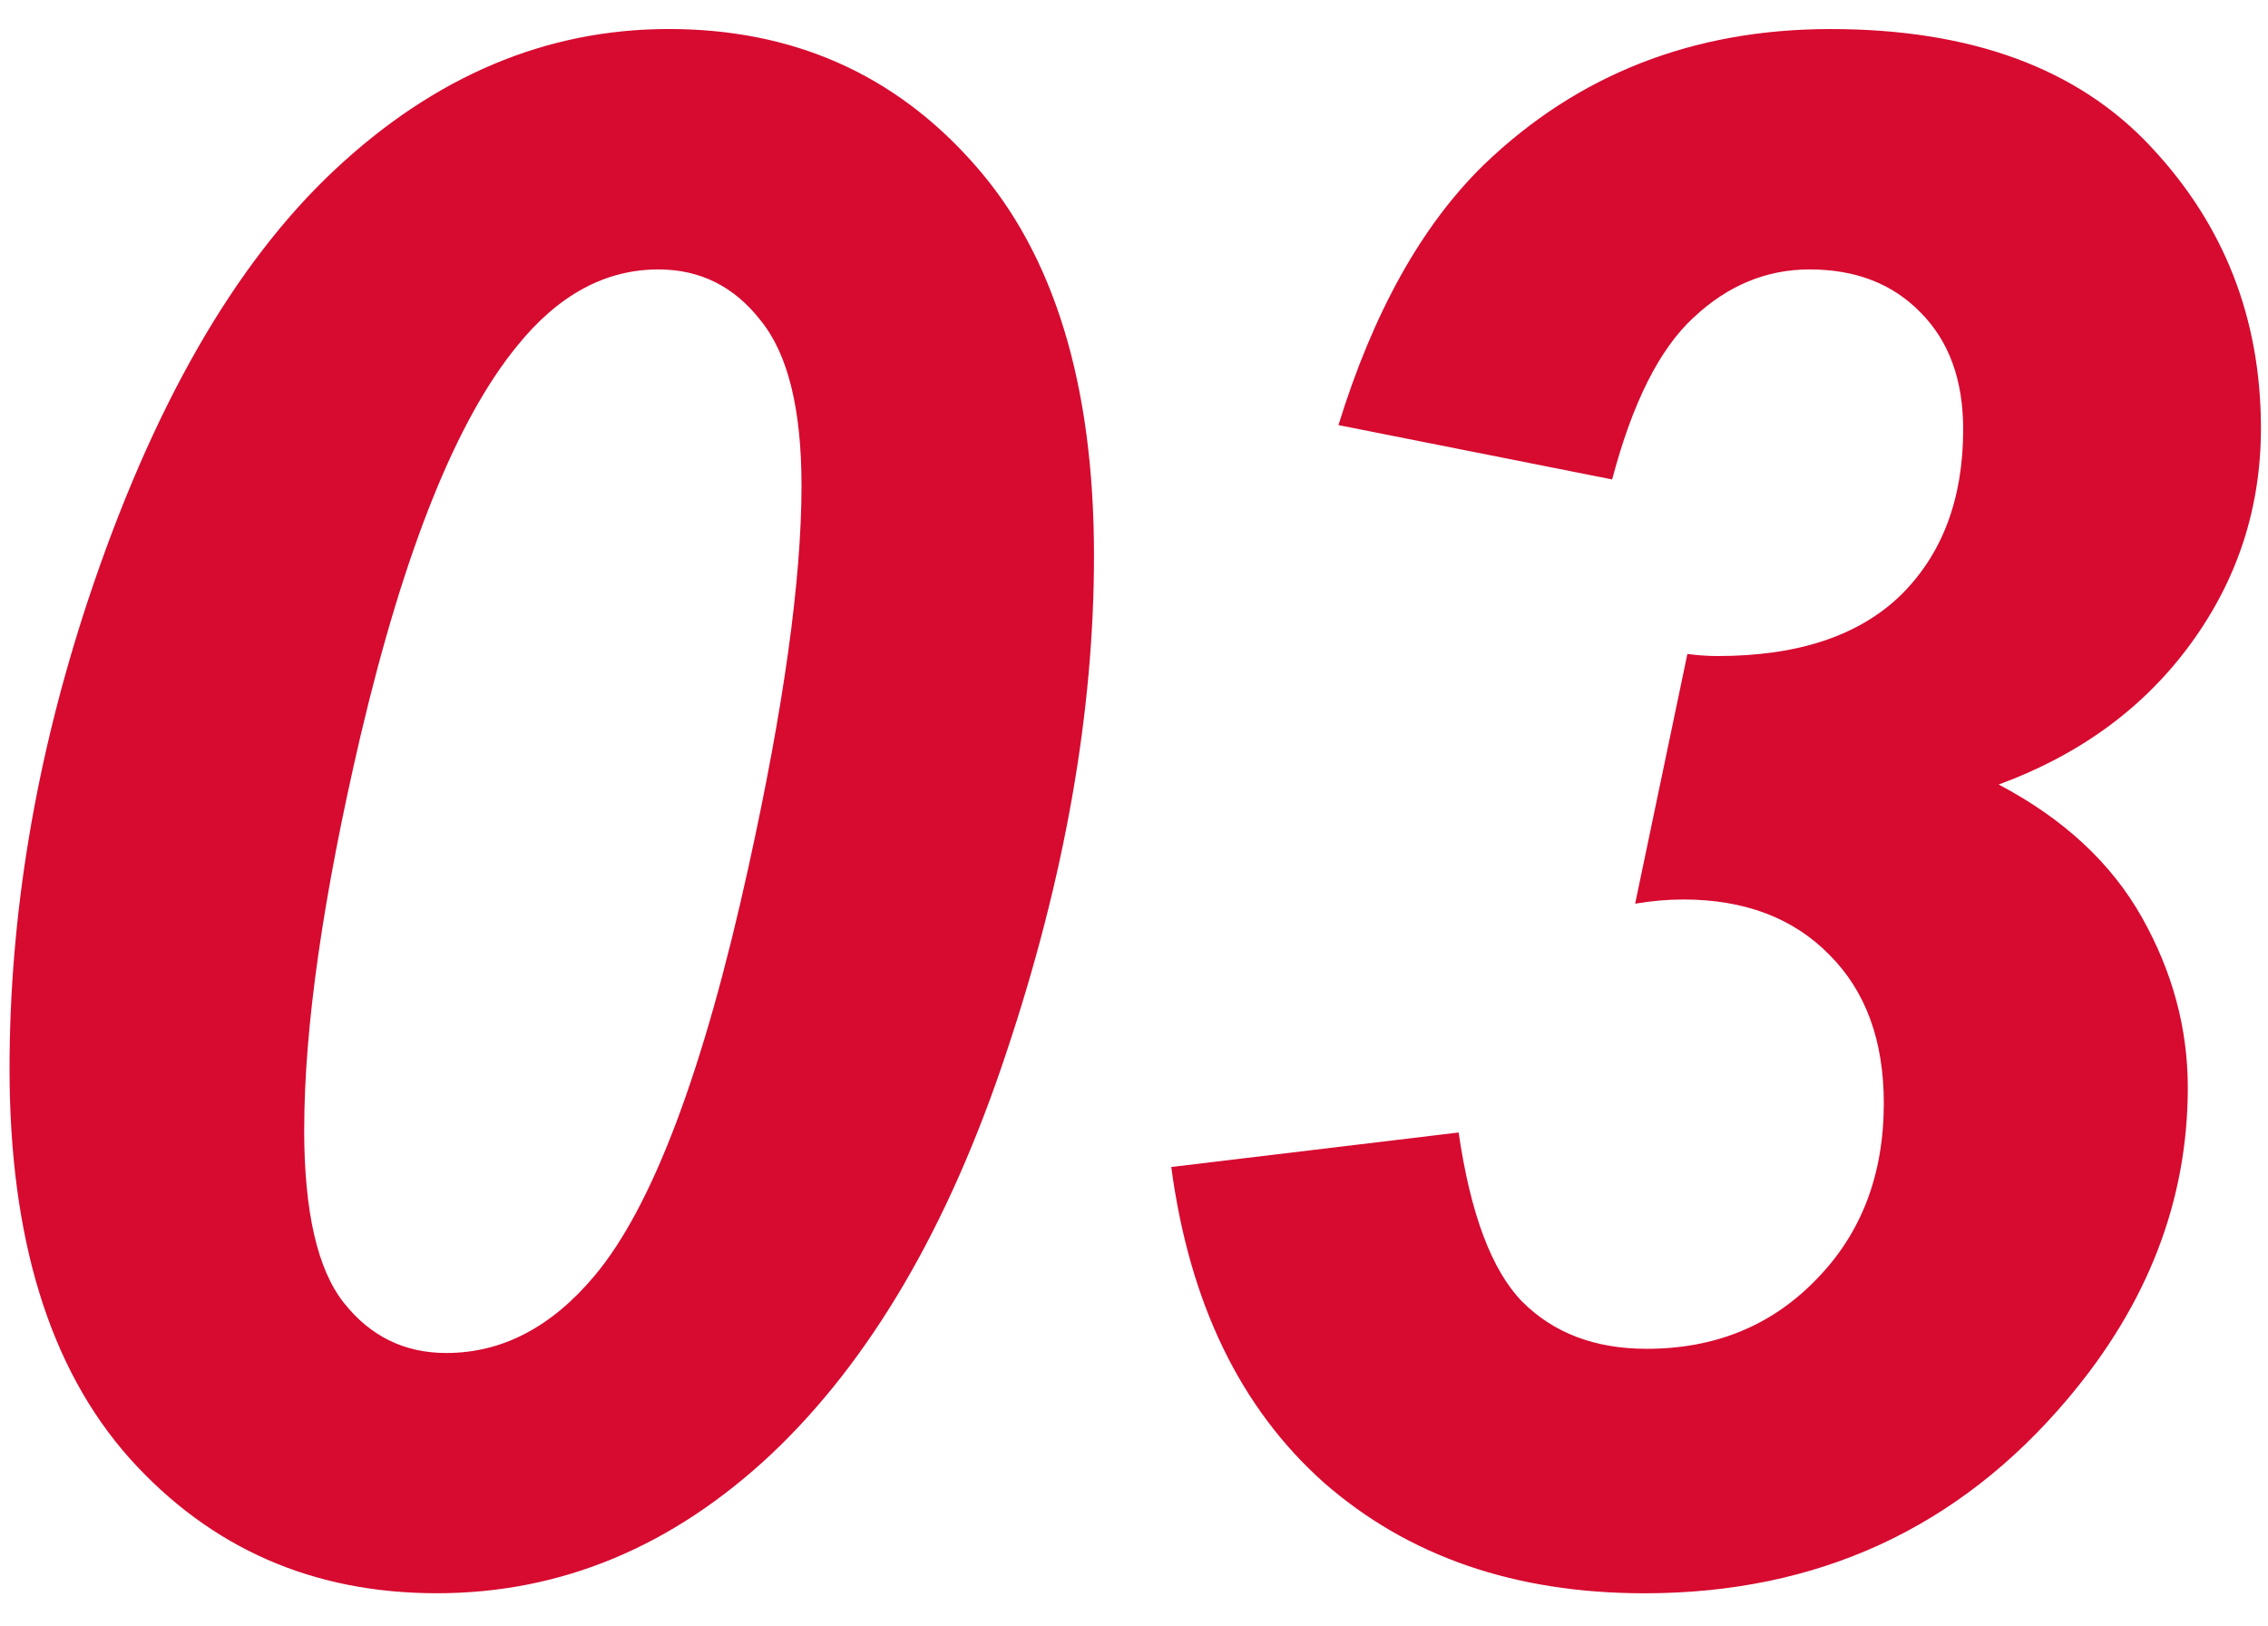 <svg fill="none" height="38" viewBox="0 0 53 38" width="53" xmlns="http://www.w3.org/2000/svg"><path d="m.223 24.971c0-3.597.61-7.243 1.831-10.938 1.497-4.508 3.418-7.861 5.762-10.059 2.344-2.197 4.948-3.296 7.812-3.296 2.897 0 5.274 1.05 7.129 3.149 1.872 2.1 2.808 5.151 2.808 9.155 0 3.662-.684 7.536-2.051 11.621-1.351 4.069-3.182 7.194-5.493 9.375-2.311 2.165-4.915 3.247-7.812 3.247-2.897 0-5.29-1.05-7.178-3.15-1.872-2.1-2.808-5.135-2.808-9.106zm6.885 1.416c0 1.921.309 3.272.928 4.053.618.781 1.416 1.172 2.393 1.172 1.302 0 2.458-.602 3.467-1.807 1.351-1.611 2.547-4.785 3.589-9.521.83-3.76 1.245-6.738 1.245-8.936 0-1.79-.317-3.076-.952-3.857-.619-.798-1.416-1.196-2.393-1.196-1.237 0-2.336.594-3.296 1.782-1.416 1.725-2.637 4.761-3.662 9.106-.879 3.76-1.318 6.828-1.318 9.204zm20.264.879 6.714-.806c.277 1.904.773 3.223 1.489 3.955.732.732 1.701 1.099 2.905 1.099 1.595 0 2.913-.537 3.955-1.611 1.058-1.074 1.587-2.45 1.587-4.126 0-1.465-.423-2.62-1.27-3.467-.846-.863-1.986-1.294-3.418-1.294-.358 0-.732.033-1.123.098l1.221-5.835c.244.033.48.049.708.049 1.872 0 3.296-.472 4.272-1.416.977-.96 1.465-2.254 1.465-3.882 0-1.156-.334-2.067-1.001-2.734-.651-.667-1.514-1.001-2.588-1.001-1.009 0-1.912.374-2.71 1.123-.797.732-1.432 1.994-1.904 3.784l-6.396-1.27c.814-2.637 1.945-4.663 3.394-6.079 2.197-2.116 4.899-3.174 8.105-3.174 3.288 0 5.786.92 7.495 2.759 1.709 1.823 2.563 4.012 2.563 6.567 0 1.855-.545 3.532-1.636 5.029s-2.588 2.596-4.492 3.296c1.514.797 2.629 1.831 3.345 3.101.716 1.27 1.074 2.596 1.074 3.979 0 2.637-.936 5.062-2.808 7.275-2.555 3.027-5.851 4.541-9.888 4.541-3.027 0-5.526-.863-7.495-2.588-1.953-1.742-3.141-4.199-3.564-7.373z" fill="#d70a30"/></svg>